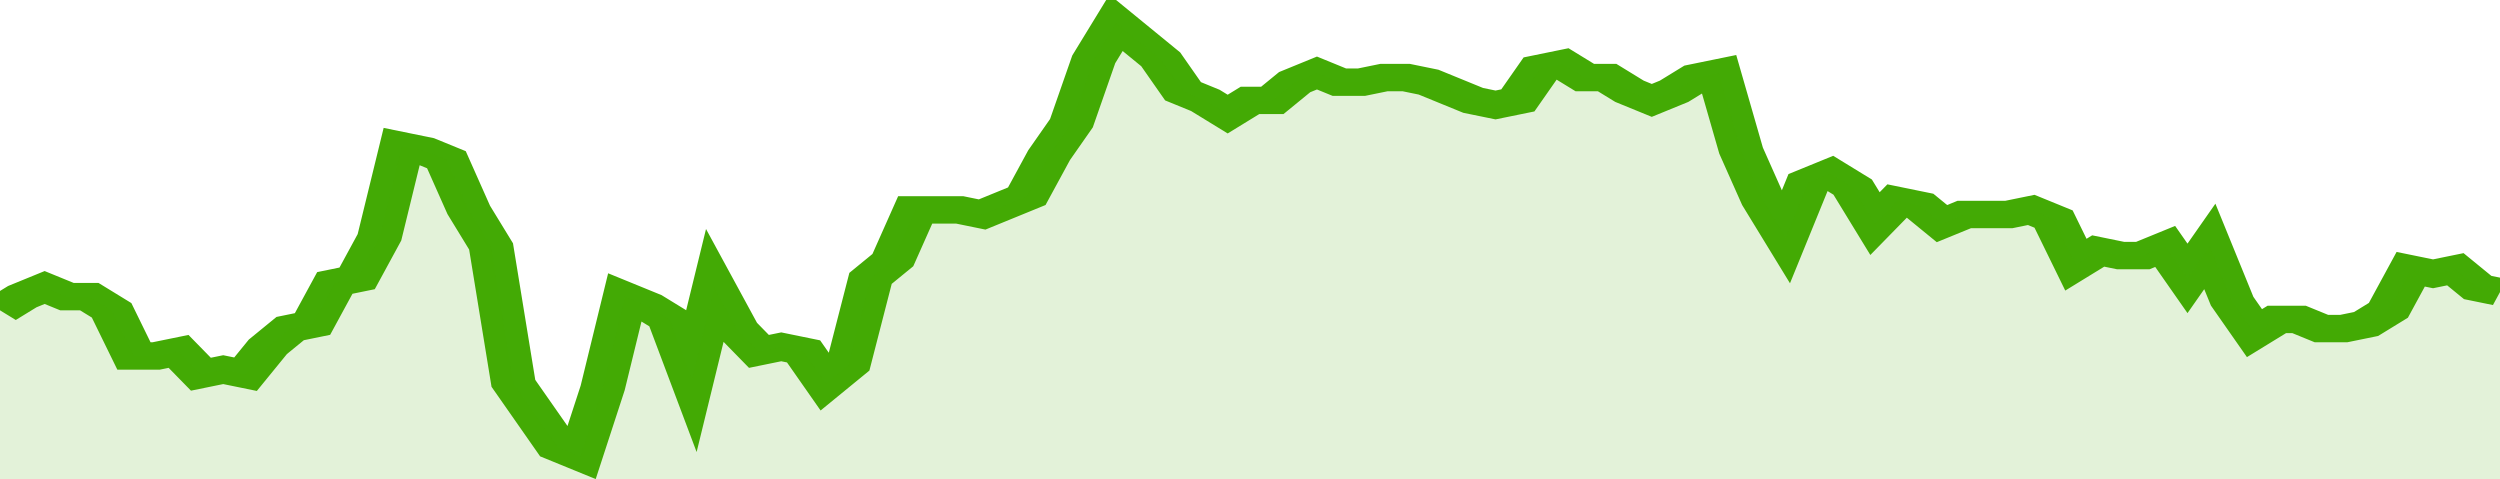 <svg xmlns="http://www.w3.org/2000/svg" viewBox="0 0 336 105" width="120" height="23" preserveAspectRatio="none">
				 <polyline fill="none" stroke="#43AA05" stroke-width="6" points="0, 68 3, 65 6, 63 9, 65 12, 65 15, 68 18, 78 21, 78 24, 77 27, 82 30, 81 33, 82 36, 76 39, 72 42, 71 45, 62 48, 61 51, 52 54, 32 57, 33 60, 35 63, 46 66, 54 69, 84 72, 91 75, 98 78, 100 81, 85 84, 65 87, 67 90, 70 93, 83 96, 63 99, 72 102, 77 105, 76 108, 77 111, 84 114, 80 117, 61 120, 57 123, 46 126, 46 129, 46 132, 47 135, 45 138, 43 141, 34 144, 27 147, 13 150, 5 153, 9 156, 13 159, 20 162, 22 165, 25 168, 22 171, 22 174, 18 177, 16 180, 18 183, 18 186, 17 189, 17 192, 18 195, 20 198, 22 201, 23 204, 22 207, 15 210, 14 213, 17 216, 17 219, 20 222, 22 225, 20 228, 17 231, 16 234, 33 237, 44 240, 52 243, 40 246, 38 249, 41 252, 49 255, 44 258, 45 261, 49 264, 47 267, 47 270, 47 273, 46 276, 48 279, 58 282, 55 285, 56 288, 56 291, 54 294, 61 297, 54 300, 66 303, 73 306, 70 309, 70 312, 72 315, 72 318, 71 321, 68 324, 59 327, 60 330, 59 333, 63 336, 64 336, 64 "> </polyline>
				 <polygon fill="#43AA05" opacity="0.15" points="0, 105 0, 68 3, 65 6, 63 9, 65 12, 65 15, 68 18, 78 21, 78 24, 77 27, 82 30, 81 33, 82 36, 76 39, 72 42, 71 45, 62 48, 61 51, 52 54, 32 57, 33 60, 35 63, 46 66, 54 69, 84 72, 91 75, 98 78, 100 81, 85 84, 65 87, 67 90, 70 93, 83 96, 63 99, 72 102, 77 105, 76 108, 77 111, 84 114, 80 117, 61 120, 57 123, 46 126, 46 129, 46 132, 47 135, 45 138, 43 141, 34 144, 27 147, 13 150, 5 153, 9 156, 13 159, 20 162, 22 165, 25 168, 22 171, 22 174, 18 177, 16 180, 18 183, 18 186, 17 189, 17 192, 18 195, 20 198, 22 201, 23 204, 22 207, 15 210, 14 213, 17 216, 17 219, 20 222, 22 225, 20 228, 17 231, 16 234, 33 237, 44 240, 52 243, 40 246, 38 249, 41 252, 49 255, 44 258, 45 261, 49 264, 47 267, 47 270, 47 273, 46 276, 48 279, 58 282, 55 285, 56 288, 56 291, 54 294, 61 297, 54 300, 66 303, 73 306, 70 309, 70 312, 72 315, 72 318, 71 321, 68 324, 59 327, 60 330, 59 333, 63 336, 64 336, 105 "></polygon>
			</svg>